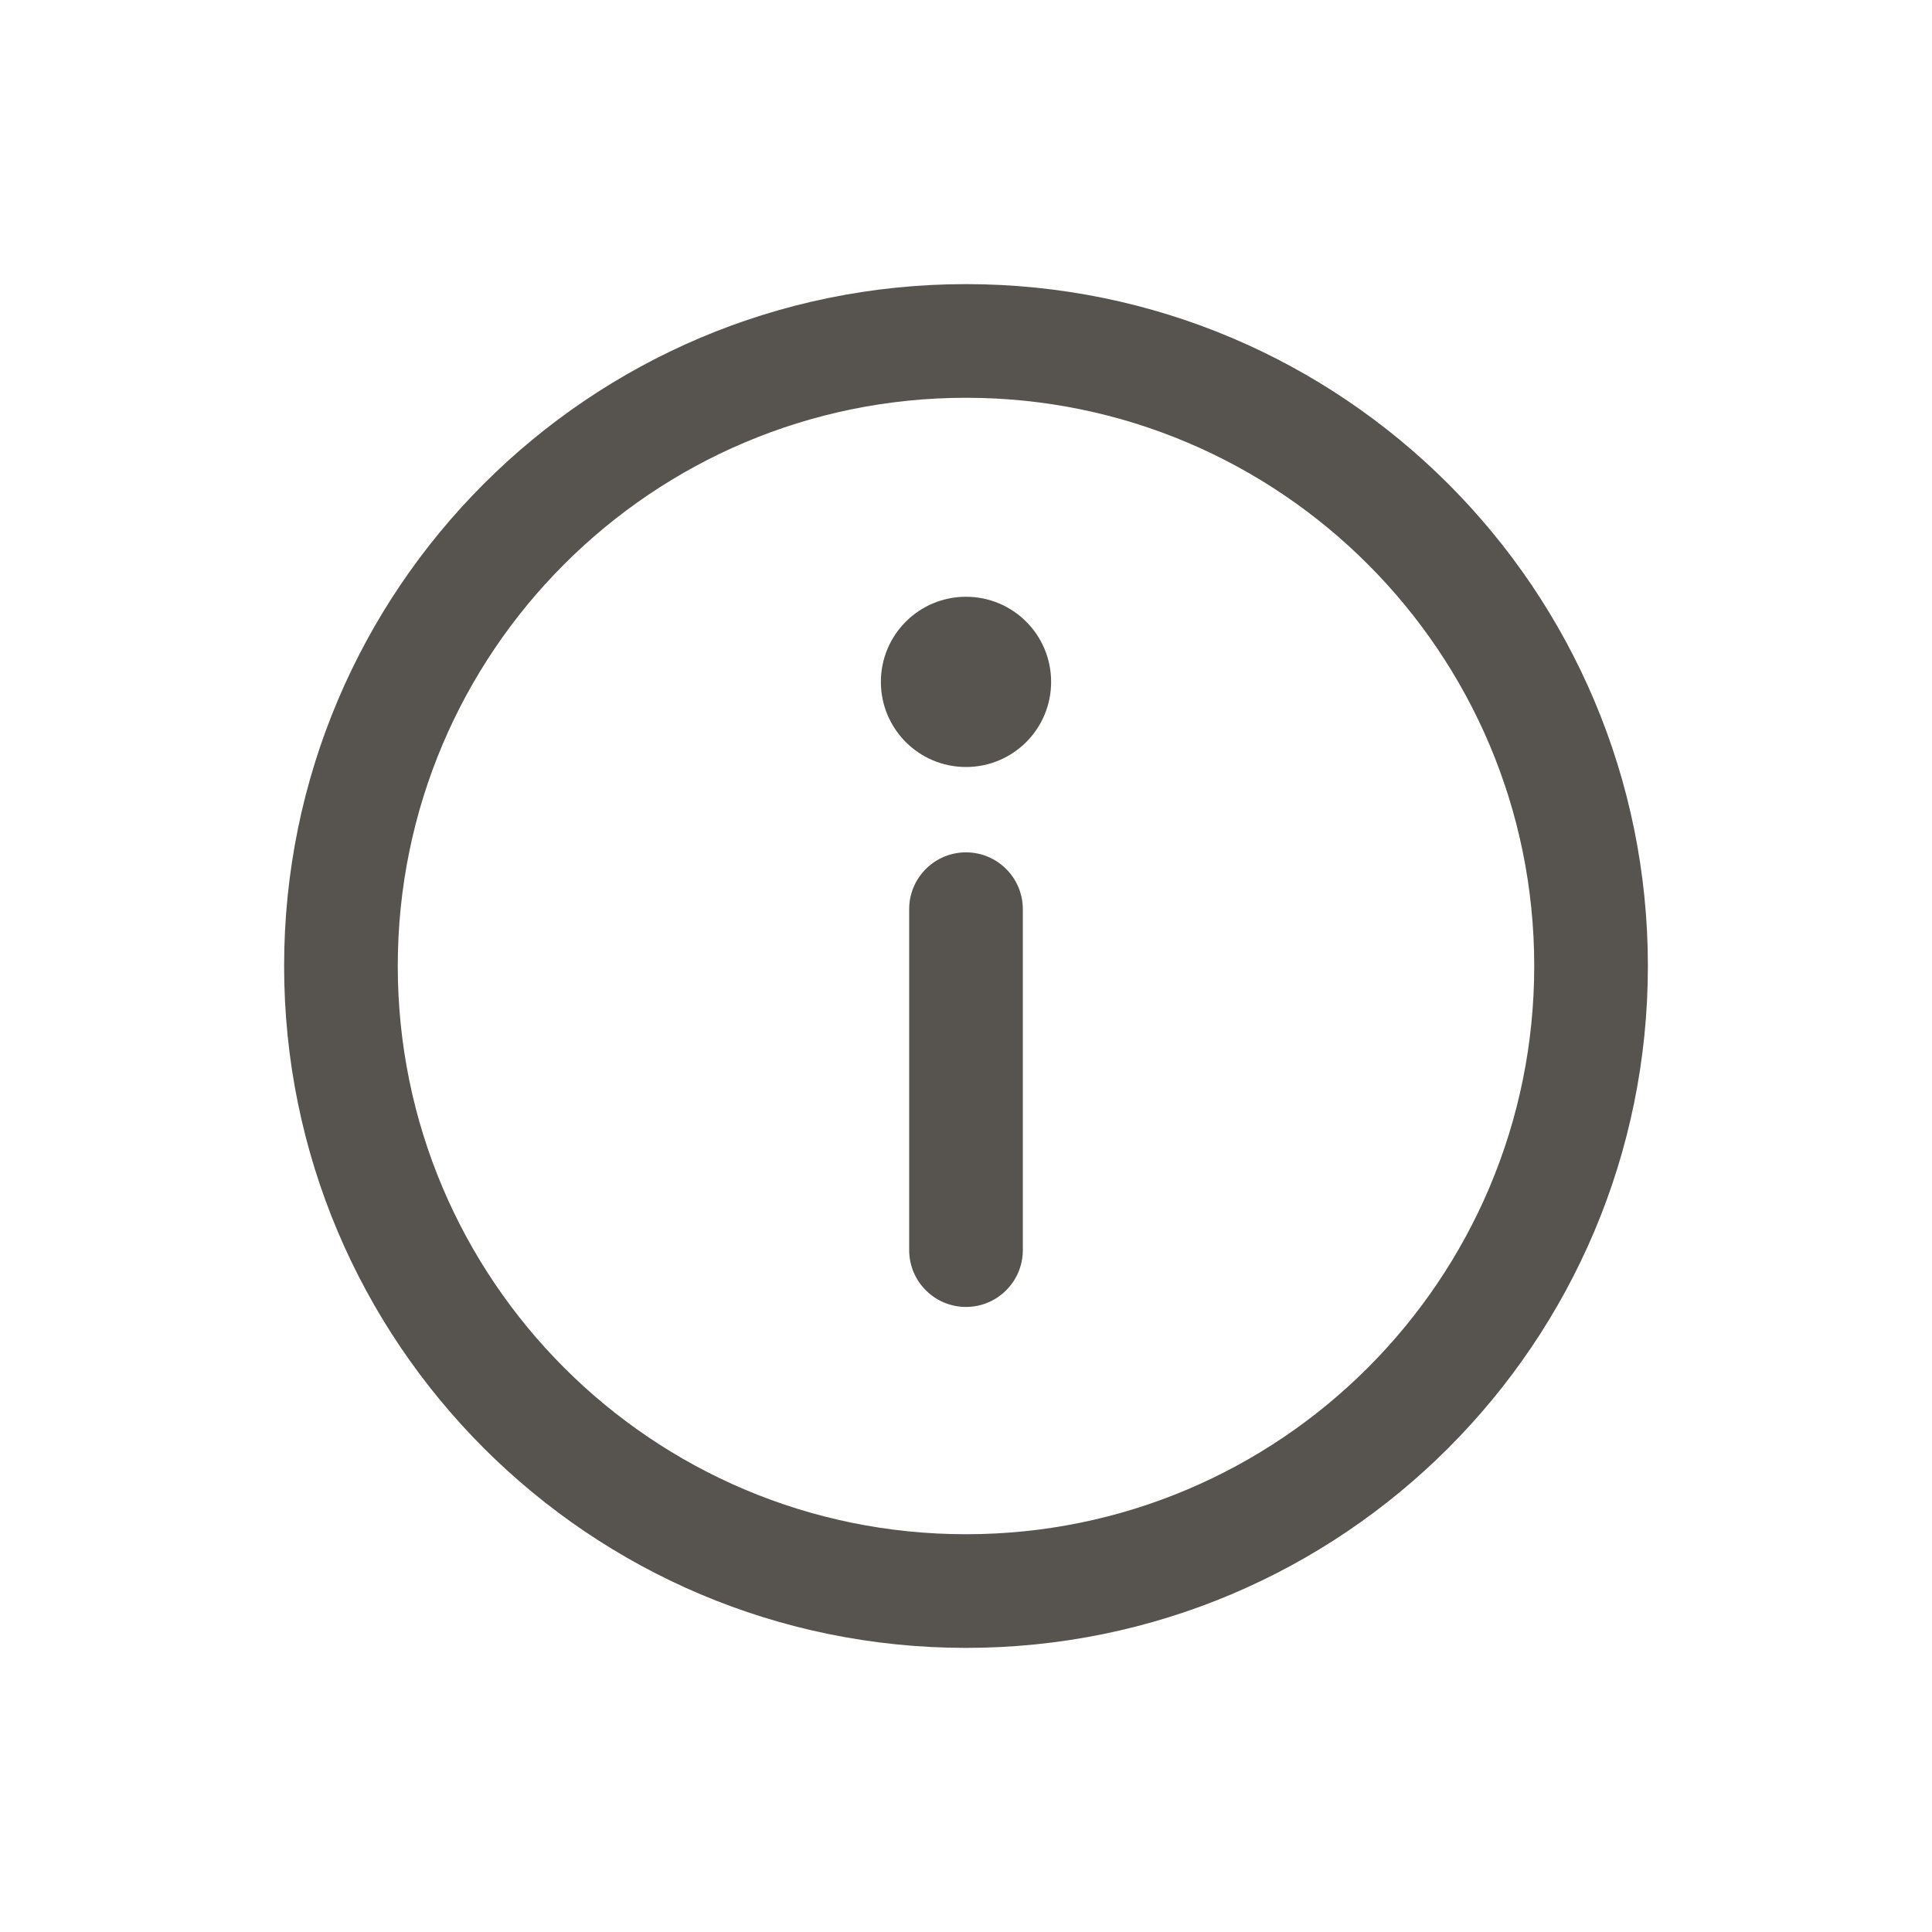 <svg width="17" height="17" viewBox="0 0 17 17" fill="none" xmlns="http://www.w3.org/2000/svg">
<path d="M8.5 7.5C8.776 7.5 9 7.724 9 8V11C9 11.276 8.776 11.5 8.5 11.5C8.224 11.5 8 11.276 8 11V8C8 7.724 8.224 7.5 8.5 7.5ZM8.5 6.749C8.914 6.749 9.249 6.414 9.249 6C9.249 5.586 8.914 5.251 8.5 5.251C8.086 5.251 7.751 5.586 7.751 6C7.751 6.414 8.086 6.749 8.5 6.749ZM2.5 8.5C2.5 5.186 5.186 2.5 8.5 2.5C11.814 2.5 14.5 5.186 14.5 8.5C14.5 11.814 11.814 14.5 8.5 14.5C5.186 14.5 2.5 11.814 2.5 8.5ZM8.5 3.5C5.739 3.5 3.5 5.739 3.5 8.5C3.5 11.261 5.739 13.5 8.5 13.5C11.261 13.5 13.5 11.261 13.5 8.5C13.5 5.739 11.261 3.5 8.5 3.5Z" fill="#57534E"/>
</svg>
